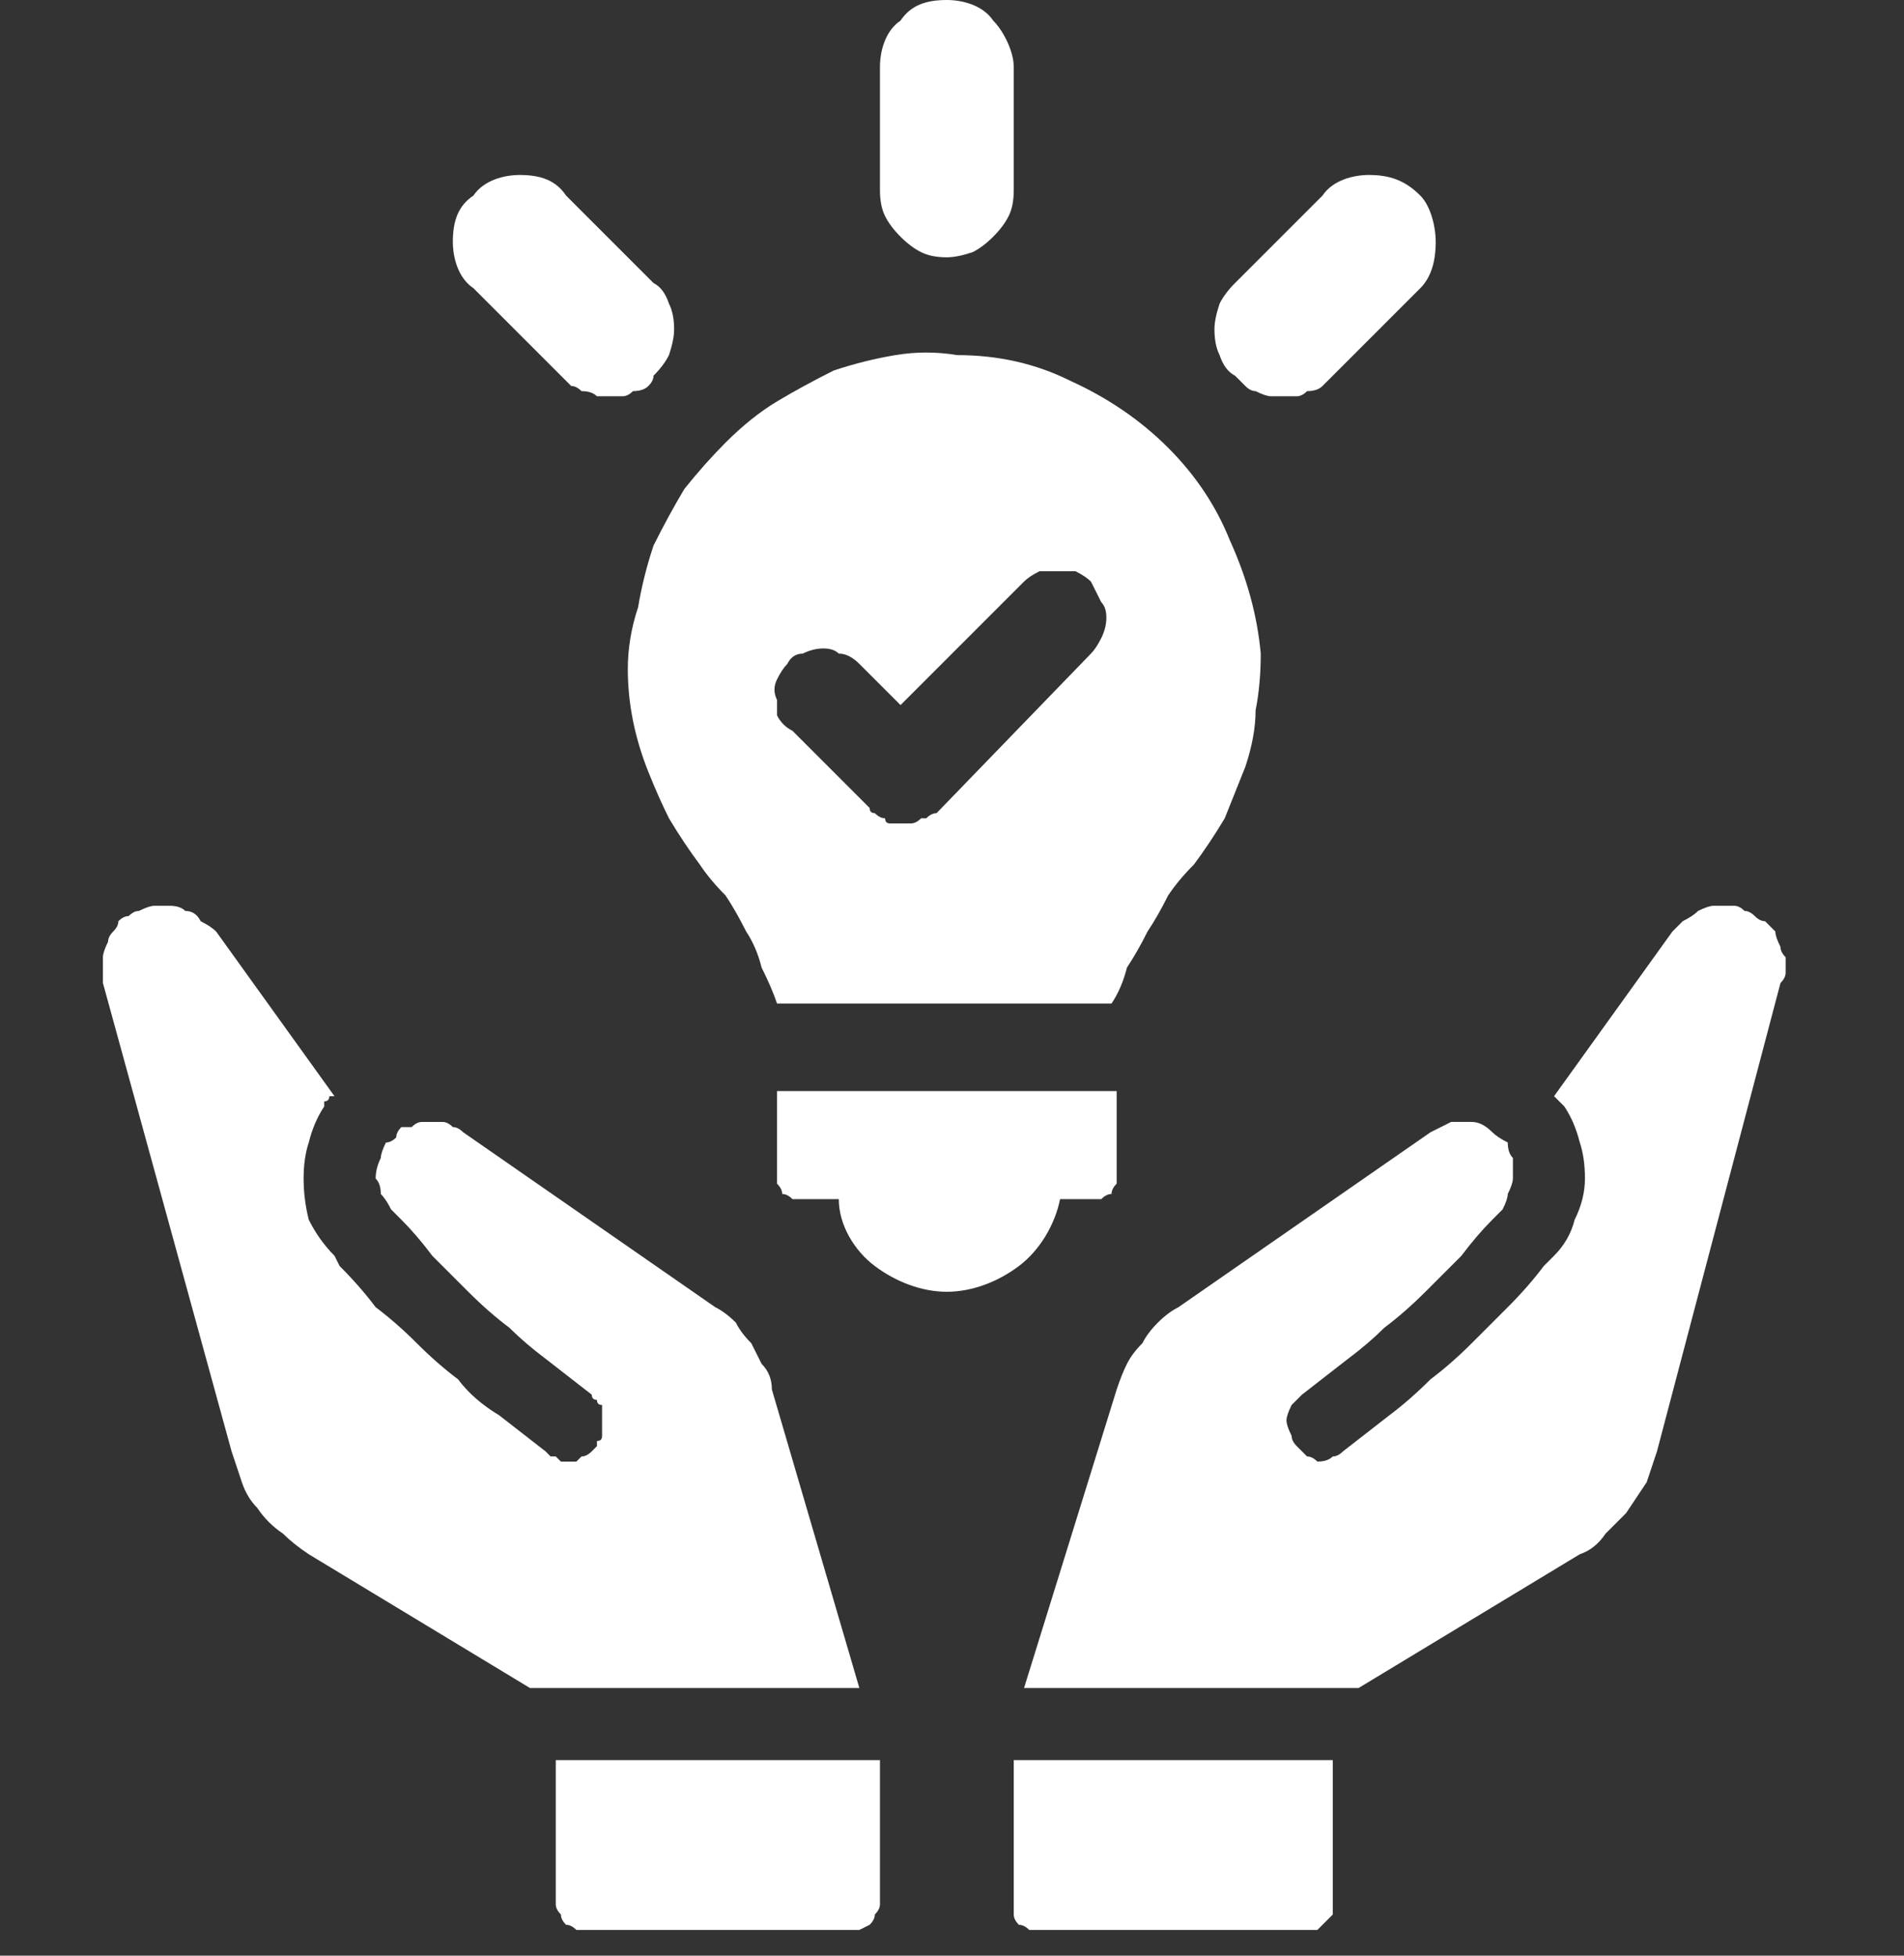 <svg version="1.2" xmlns="http://www.w3.org/2000/svg" viewBox="0 0 37 38" width="37" height="38">
	<rect x="0" y="0" width="37" height="38" fill="#333333" stroke="none"/>
	<title>one-stop-solution-svg</title>
	<style>
		.s0 { fill: #ffffff } 
	</style>
	<g id="Layer">
		<path id="Layer" class="s0" d="m19.7 34.2h6.2v2.8q0 0.1 0 0.2-0.1 0.1-0.2 0.2 0 0-0.1 0.1-0.1 0-0.3 0h-5.1q-0.1 0-0.2 0-0.1-0.1-0.2-0.1-0.1-0.1-0.1-0.2 0-0.1 0-0.2z"/>
		<path id="Layer" class="s0" d="m34.6 18.4q0 0.1 0.1 0.2 0 0.1 0 0.3 0 0.1-0.1 0.2l-2.4 9.1q-0.1 0.3-0.2 0.6-0.2 0.3-0.4 0.6-0.2 0.2-0.4 0.4-0.2 0.3-0.5 0.4l-4.3 2.6h-6.5l1.8-5.8q0.1-0.3 0.2-0.5 0.1-0.2 0.3-0.4 0.1-0.2 0.3-0.4 0.2-0.2 0.4-0.3l4.9-3.4q0.2-0.1 0.4-0.2 0.2 0 0.4 0 0.2 0 0.4 0.2 0.1 0.1 0.3 0.2 0 0.2 0.1 0.3 0 0.2 0 0.4 0 0.1-0.1 0.3 0 0.1-0.1 0.3l-0.2 0.2q-0.3 0.3-0.6 0.7-0.4 0.4-0.7 0.7-0.4 0.4-0.8 0.7-0.3 0.3-0.7 0.6l-0.9 0.7q-0.1 0.1-0.2 0.2-0.1 0.2-0.1 0.3 0 0.1 0.1 0.3 0 0.1 0.1 0.2 0.1 0.1 0.2 0.2 0.1 0 0.2 0.1 0.2 0 0.3-0.1 0.1 0 0.2-0.1l0.9-0.7q0.4-0.3 0.8-0.7 0.4-0.3 0.8-0.7 0.4-0.4 0.7-0.7 0.4-0.4 0.7-0.8l0.2-0.2q0.3-0.3 0.4-0.7 0.2-0.4 0.2-0.8 0-0.4-0.1-0.7-0.1-0.4-0.3-0.7c-0.1-0.1-0.2-0.2-0.2-0.2l2.3-3.2q0.1-0.1 0.2-0.2 0.2-0.1 0.3-0.2 0.2-0.1 0.3-0.1 0.2 0 0.4 0 0.1 0 0.2 0.1 0.1 0 0.2 0.1 0.1 0.1 0.2 0.1 0.1 0.1 0.2 0.2 0 0.1 0.1 0.3z"/>
		<path id="Layer" class="s0" d="m16.7 32.8h-6.4l-4.3-2.6q-0.3-0.2-0.5-0.4-0.3-0.2-0.5-0.5-0.2-0.2-0.3-0.5-0.1-0.3-0.2-0.6l-2.5-9.1q0-0.1 0-0.3 0-0.1 0-0.2 0-0.1 0.1-0.3 0-0.1 0.1-0.2 0.1-0.1 0.1-0.2 0.1-0.1 0.2-0.1 0.1-0.1 0.2-0.1 0.2-0.1 0.3-0.1 0.2 0 0.3 0 0.2 0 0.3 0.1 0.2 0 0.3 0.2 0.2 0.1 0.3 0.2l2.3 3.2q-0.1 0-0.1 0 0 0 0 0 0 0.1-0.1 0.1 0 0 0 0.1-0.2 0.3-0.3 0.7-0.1 0.3-0.1 0.7 0 0.4 0.1 0.8 0.2 0.4 0.5 0.7l0.1 0.2q0.4 0.4 0.7 0.8 0.4 0.3 0.8 0.7 0.4 0.4 0.8 0.7 0.3 0.4 0.8 0.7l0.9 0.7q0 0 0.1 0.1 0 0 0.1 0 0.1 0.1 0.1 0.1 0.1 0 0.2 0 0.1 0 0.1 0 0.1-0.1 0.1-0.1 0.1 0 0.2-0.1 0 0 0.1-0.1 0 0 0-0.1 0.1 0 0.1-0.1 0-0.1 0-0.1 0-0.1 0-0.2 0-0.1 0-0.1 0-0.1 0-0.2-0.1 0-0.1-0.1-0.1 0-0.1-0.1l-0.9-0.7q-0.4-0.3-0.7-0.6-0.4-0.3-0.8-0.7-0.3-0.3-0.7-0.7-0.3-0.4-0.6-0.7l-0.2-0.2q-0.1-0.2-0.2-0.3 0-0.2-0.1-0.3 0-0.2 0.1-0.4 0-0.1 0.1-0.3 0.1 0 0.2-0.1 0-0.1 0.1-0.2 0.1 0 0.2 0 0.1-0.1 0.2-0.1 0.1 0 0.2 0 0.1 0 0.2 0 0.1 0 0.2 0.1 0.1 0 0.2 0.1l4.9 3.4q0.2 0.1 0.4 0.3 0.1 0.2 0.3 0.4 0.1 0.2 0.2 0.4 0.2 0.2 0.2 0.5z"/>
		<path id="Layer" class="s0" d="m10.8 34.2h6.3v2.8q0 0.1-0.1 0.2 0 0.1-0.1 0.2 0 0-0.2 0.1-0.1 0-0.2 0h-5.1q-0.1 0-0.2 0-0.1-0.1-0.2-0.1-0.1-0.1-0.1-0.2-0.1-0.1-0.1-0.2z"/>
		<path id="Layer" class="s0" d="m19.8 24.6c-0.4 0.3-0.9 0.5-1.4 0.5-0.5 0-1-0.2-1.4-0.5-0.4-0.3-0.7-0.8-0.7-1.3h-0.7q-0.1 0-0.2 0-0.1-0.1-0.2-0.1 0-0.1-0.1-0.2 0-0.1 0-0.2v-1.6h6.6v1.6q0 0.1 0 0.2-0.1 0.1-0.1 0.2-0.1 0-0.2 0.1-0.1 0-0.2 0h-0.6c-0.1 0.5-0.4 1-0.8 1.3z"/>
		<path id="Layer" fill-rule="evenodd" class="s0" d="m13 15.9q-0.2-0.4-0.4-0.9-0.2-0.5-0.3-1-0.1-0.5-0.1-1 0-0.6 0.2-1.2 0.1-0.6 0.3-1.2 0.3-0.6 0.6-1.1 0.4-0.5 0.8-0.9 0.5-0.5 1-0.8 0.5-0.3 1.1-0.6 0.6-0.2 1.2-0.3 0.6-0.1 1.2 0 1.2 0 2.2 0.5 1.1 0.5 1.9 1.3 0.8 0.8 1.2 1.8 0.5 1.1 0.6 2.2 0 0.6-0.1 1.1 0 0.5-0.2 1.1-0.2 0.5-0.4 1-0.3 0.5-0.6 0.9-0.3 0.3-0.5 0.6-0.2 0.4-0.4 0.7-0.2 0.4-0.4 0.7-0.1 0.4-0.3 0.7h-6.5q-0.1-0.3-0.3-0.7-0.1-0.4-0.3-0.7-0.2-0.4-0.4-0.7-0.3-0.3-0.5-0.6-0.3-0.4-0.6-0.9zm2.1-2.7q-0.1 0.2 0 0.4 0 0.1 0 0.3 0.1 0.2 0.3 0.3l1.5 1.5q0 0.1 0.1 0.1 0.1 0.1 0.2 0.1 0 0.1 0.1 0.1 0.1 0 0.2 0 0.1 0 0.2 0 0.1 0 0.2-0.1 0 0 0.1 0 0.1-0.1 0.2-0.1l3-3.1q0.1-0.1 0.2-0.3 0.1-0.2 0.1-0.4 0-0.2-0.1-0.3-0.1-0.2-0.2-0.4-0.1-0.1-0.3-0.2-0.2 0-0.4 0-0.2 0-0.3 0-0.2 0.1-0.3 0.2l-2.4 2.4-0.8-0.8q-0.2-0.2-0.4-0.2-0.1-0.1-0.3-0.1-0.2 0-0.4 0.1-0.2 0-0.3 0.2-0.1 0.1-0.2 0.3z"/>
		<path id="Layer" class="s0" d="m17.9 4.9q-0.2-0.1-0.4-0.3-0.2-0.2-0.3-0.4-0.1-0.2-0.1-0.5v-2.4c0-0.3 0.1-0.7 0.4-0.9 0.2-0.3 0.5-0.4 0.9-0.4 0.3 0 0.7 0.1 0.9 0.4 0.2 0.2 0.4 0.6 0.4 0.9v2.4q0 0.3-0.1 0.5-0.1 0.2-0.3 0.4-0.2 0.2-0.4 0.3-0.3 0.1-0.5 0.1-0.3 0-0.5-0.1z"/>
		<path id="Layer" class="s0" d="m9.2 5.6c-0.3-0.2-0.4-0.6-0.4-0.9 0-0.4 0.1-0.7 0.4-0.9 0.2-0.3 0.6-0.4 0.9-0.4 0.4 0 0.7 0.1 0.9 0.4l1.7 1.7q0.2 0.1 0.3 0.4 0.1 0.2 0.1 0.5 0 0.2-0.1 0.5-0.1 0.2-0.3 0.4 0 0.1-0.1 0.2-0.1 0.1-0.3 0.1-0.1 0.1-0.2 0.1-0.1 0-0.3 0-0.1 0-0.2 0-0.1-0.1-0.3-0.1-0.1-0.1-0.2-0.1-0.1-0.1-0.2-0.2z"/>
		<path id="Layer" class="s0" d="m24.7 7.7q-0.1 0-0.3-0.1-0.1 0-0.2-0.1-0.1-0.1-0.2-0.2-0.2-0.1-0.3-0.4-0.1-0.2-0.1-0.5 0-0.2 0.1-0.5 0.1-0.2 0.3-0.4l1.7-1.7c0.2-0.3 0.6-0.4 0.9-0.4 0.4 0 0.7 0.1 1 0.4 0.2 0.2 0.3 0.6 0.3 0.9 0 0.4-0.1 0.7-0.3 0.9l-1.7 1.7q-0.1 0.1-0.2 0.2-0.1 0.1-0.3 0.1-0.1 0.1-0.2 0.1-0.1 0-0.3 0-0.1 0-0.2 0z"/>
	</g>
</svg>